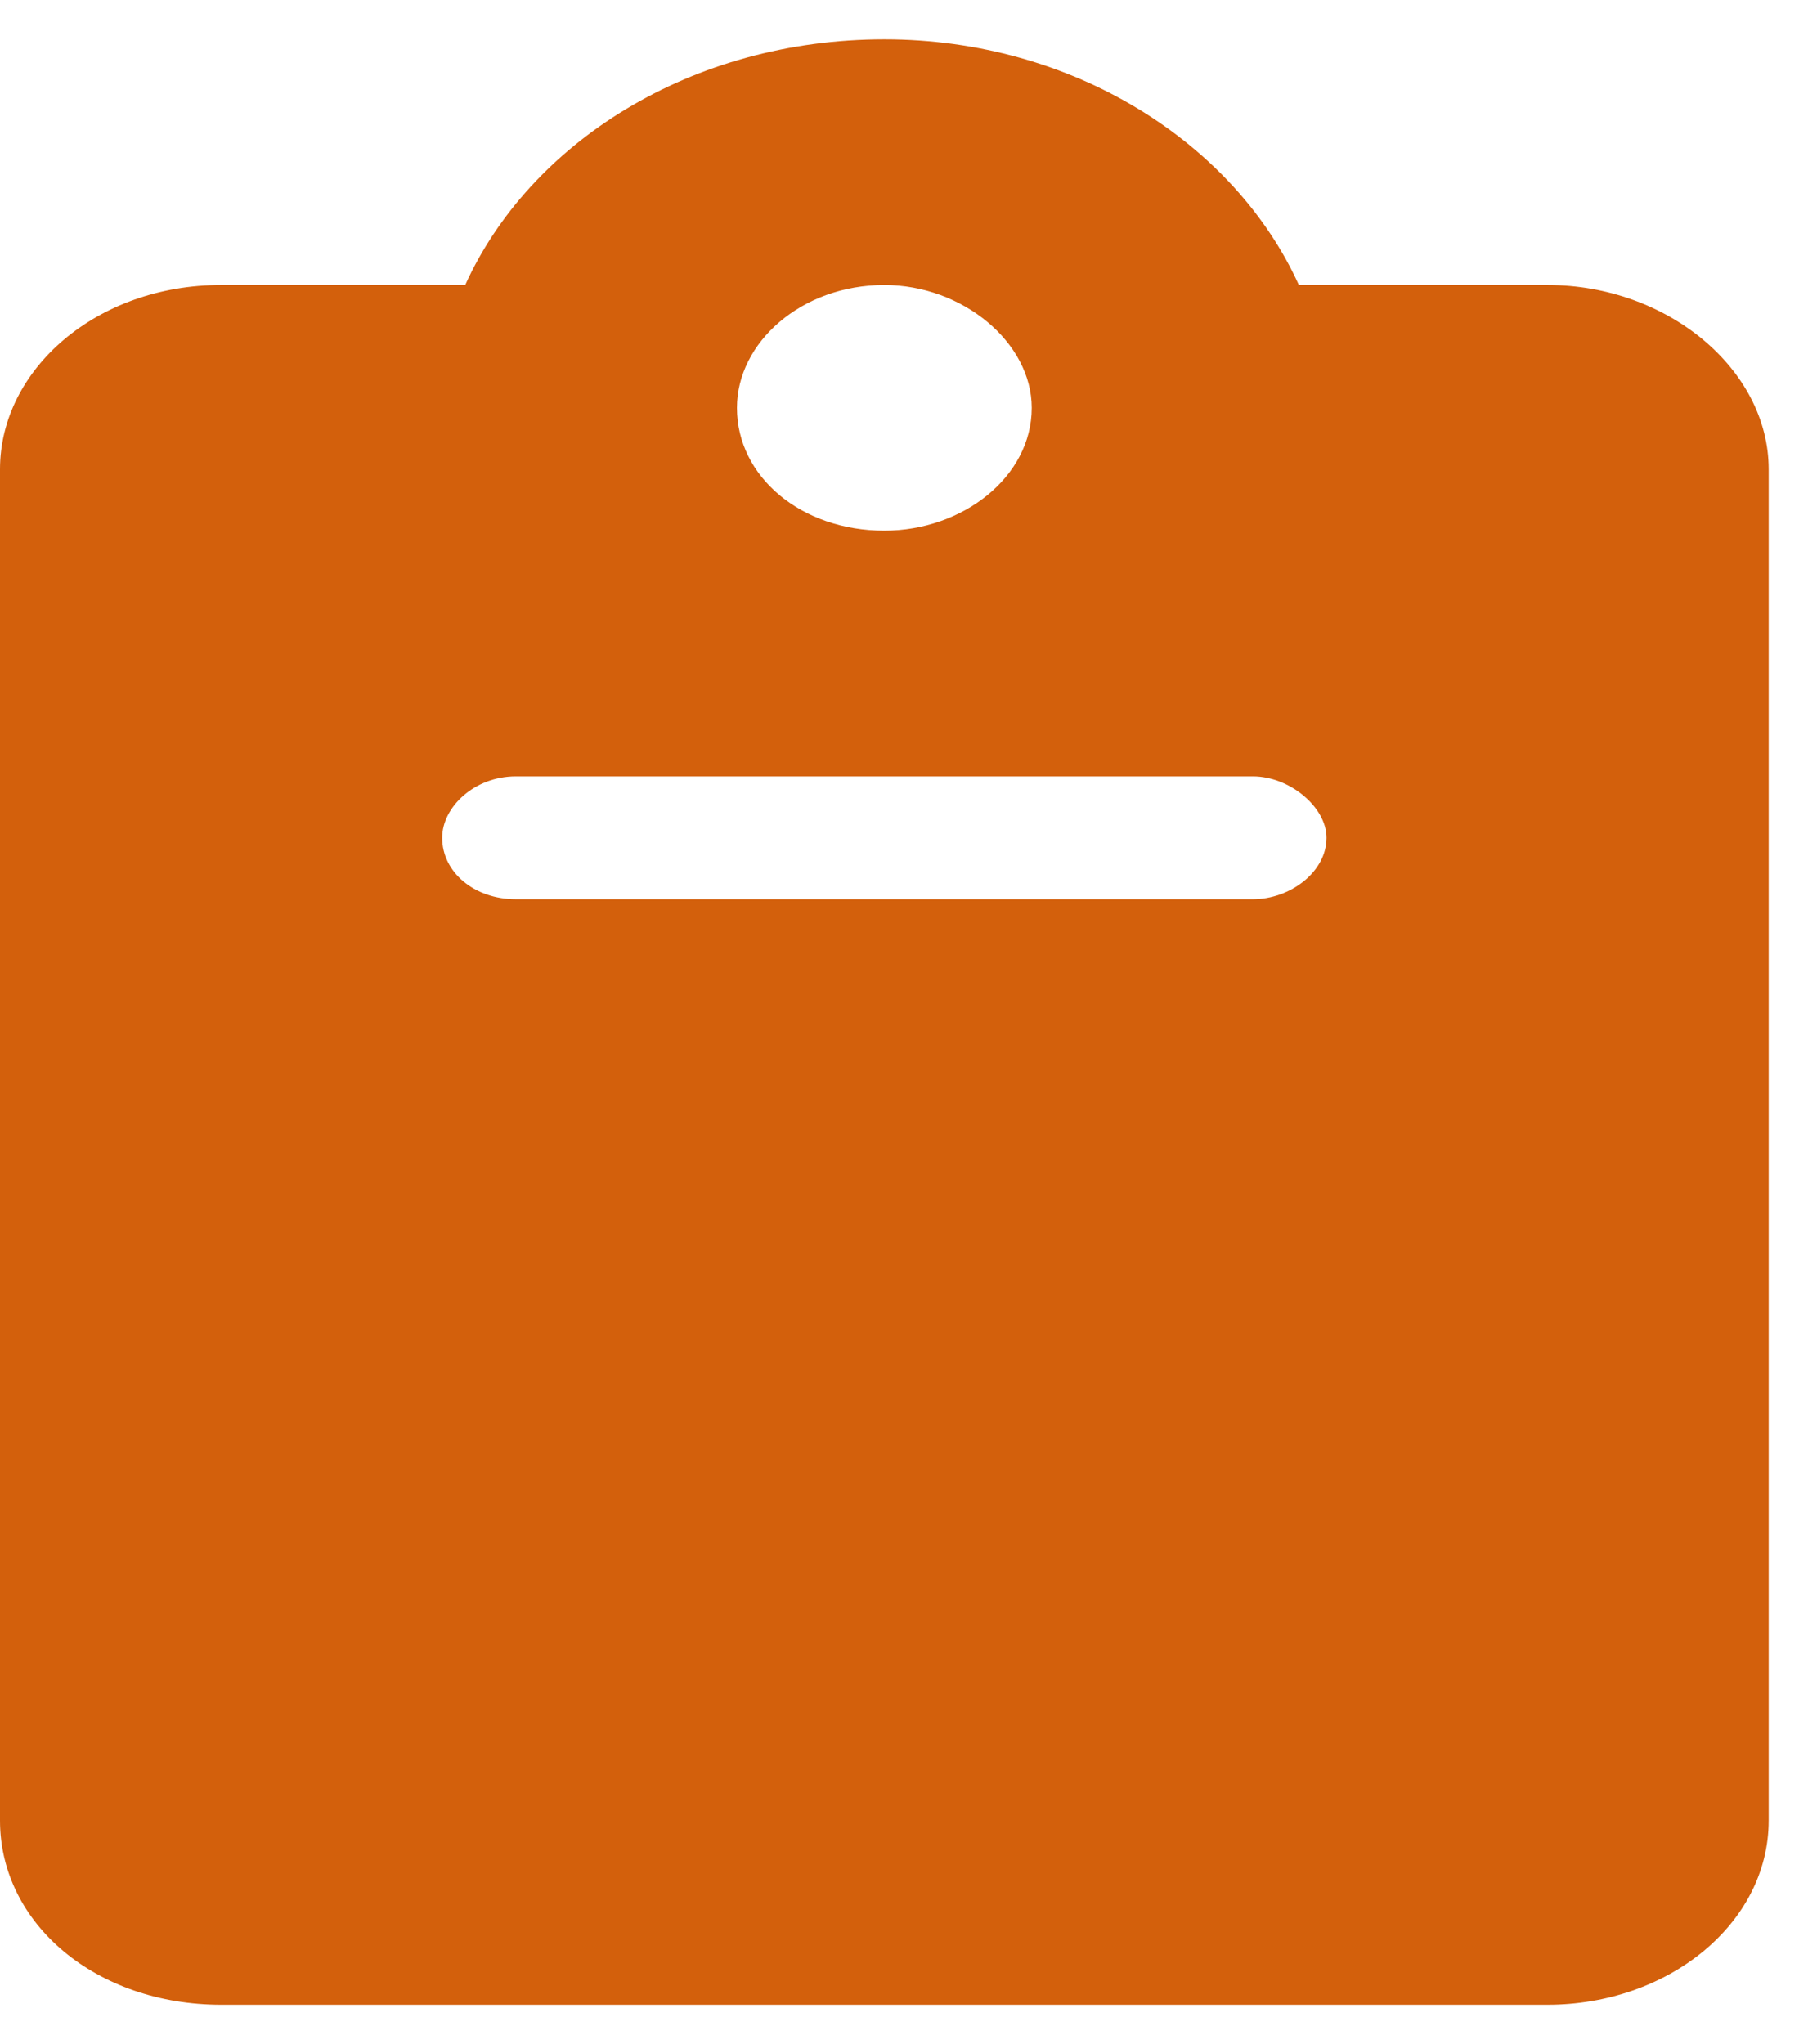 <svg width="23" height="26" viewBox="0 0 23 26" fill="none" xmlns="http://www.w3.org/2000/svg">
<g clip-path="url(#clip0_136_461)">
<path d="M19.688 3.625C21.211 3.625 22.5 4.699 22.5 5.969V23.156C22.5 24.475 21.211 25.5 19.688 25.5H2.812C1.23 25.5 0 24.475 0 23.156V5.969C0 4.699 1.23 3.625 2.812 3.625H5.918C6.738 1.818 8.789 0.5 11.25 0.5C13.652 0.5 15.703 1.818 16.523 3.625H19.688ZM11.25 3.625C10.195 3.625 9.375 4.357 9.375 5.188C9.375 6.066 10.195 6.75 11.25 6.75C12.246 6.75 13.125 6.066 13.125 5.188C13.125 4.357 12.246 3.625 11.25 3.625ZM15.938 11.438C16.406 11.438 16.875 11.096 16.875 10.656C16.875 10.266 16.406 9.875 15.938 9.875H6.562C6.035 9.875 5.625 10.266 5.625 10.656C5.625 11.096 6.035 11.438 6.562 11.438H15.938Z" fill="#D3600C"/>
</g>
<defs>
<clipPath id="clip0_136_461">
<rect width="22.5" height="25" fill="white" transform="translate(0 0.5)"/>
</clipPath>
</defs>
</svg>

